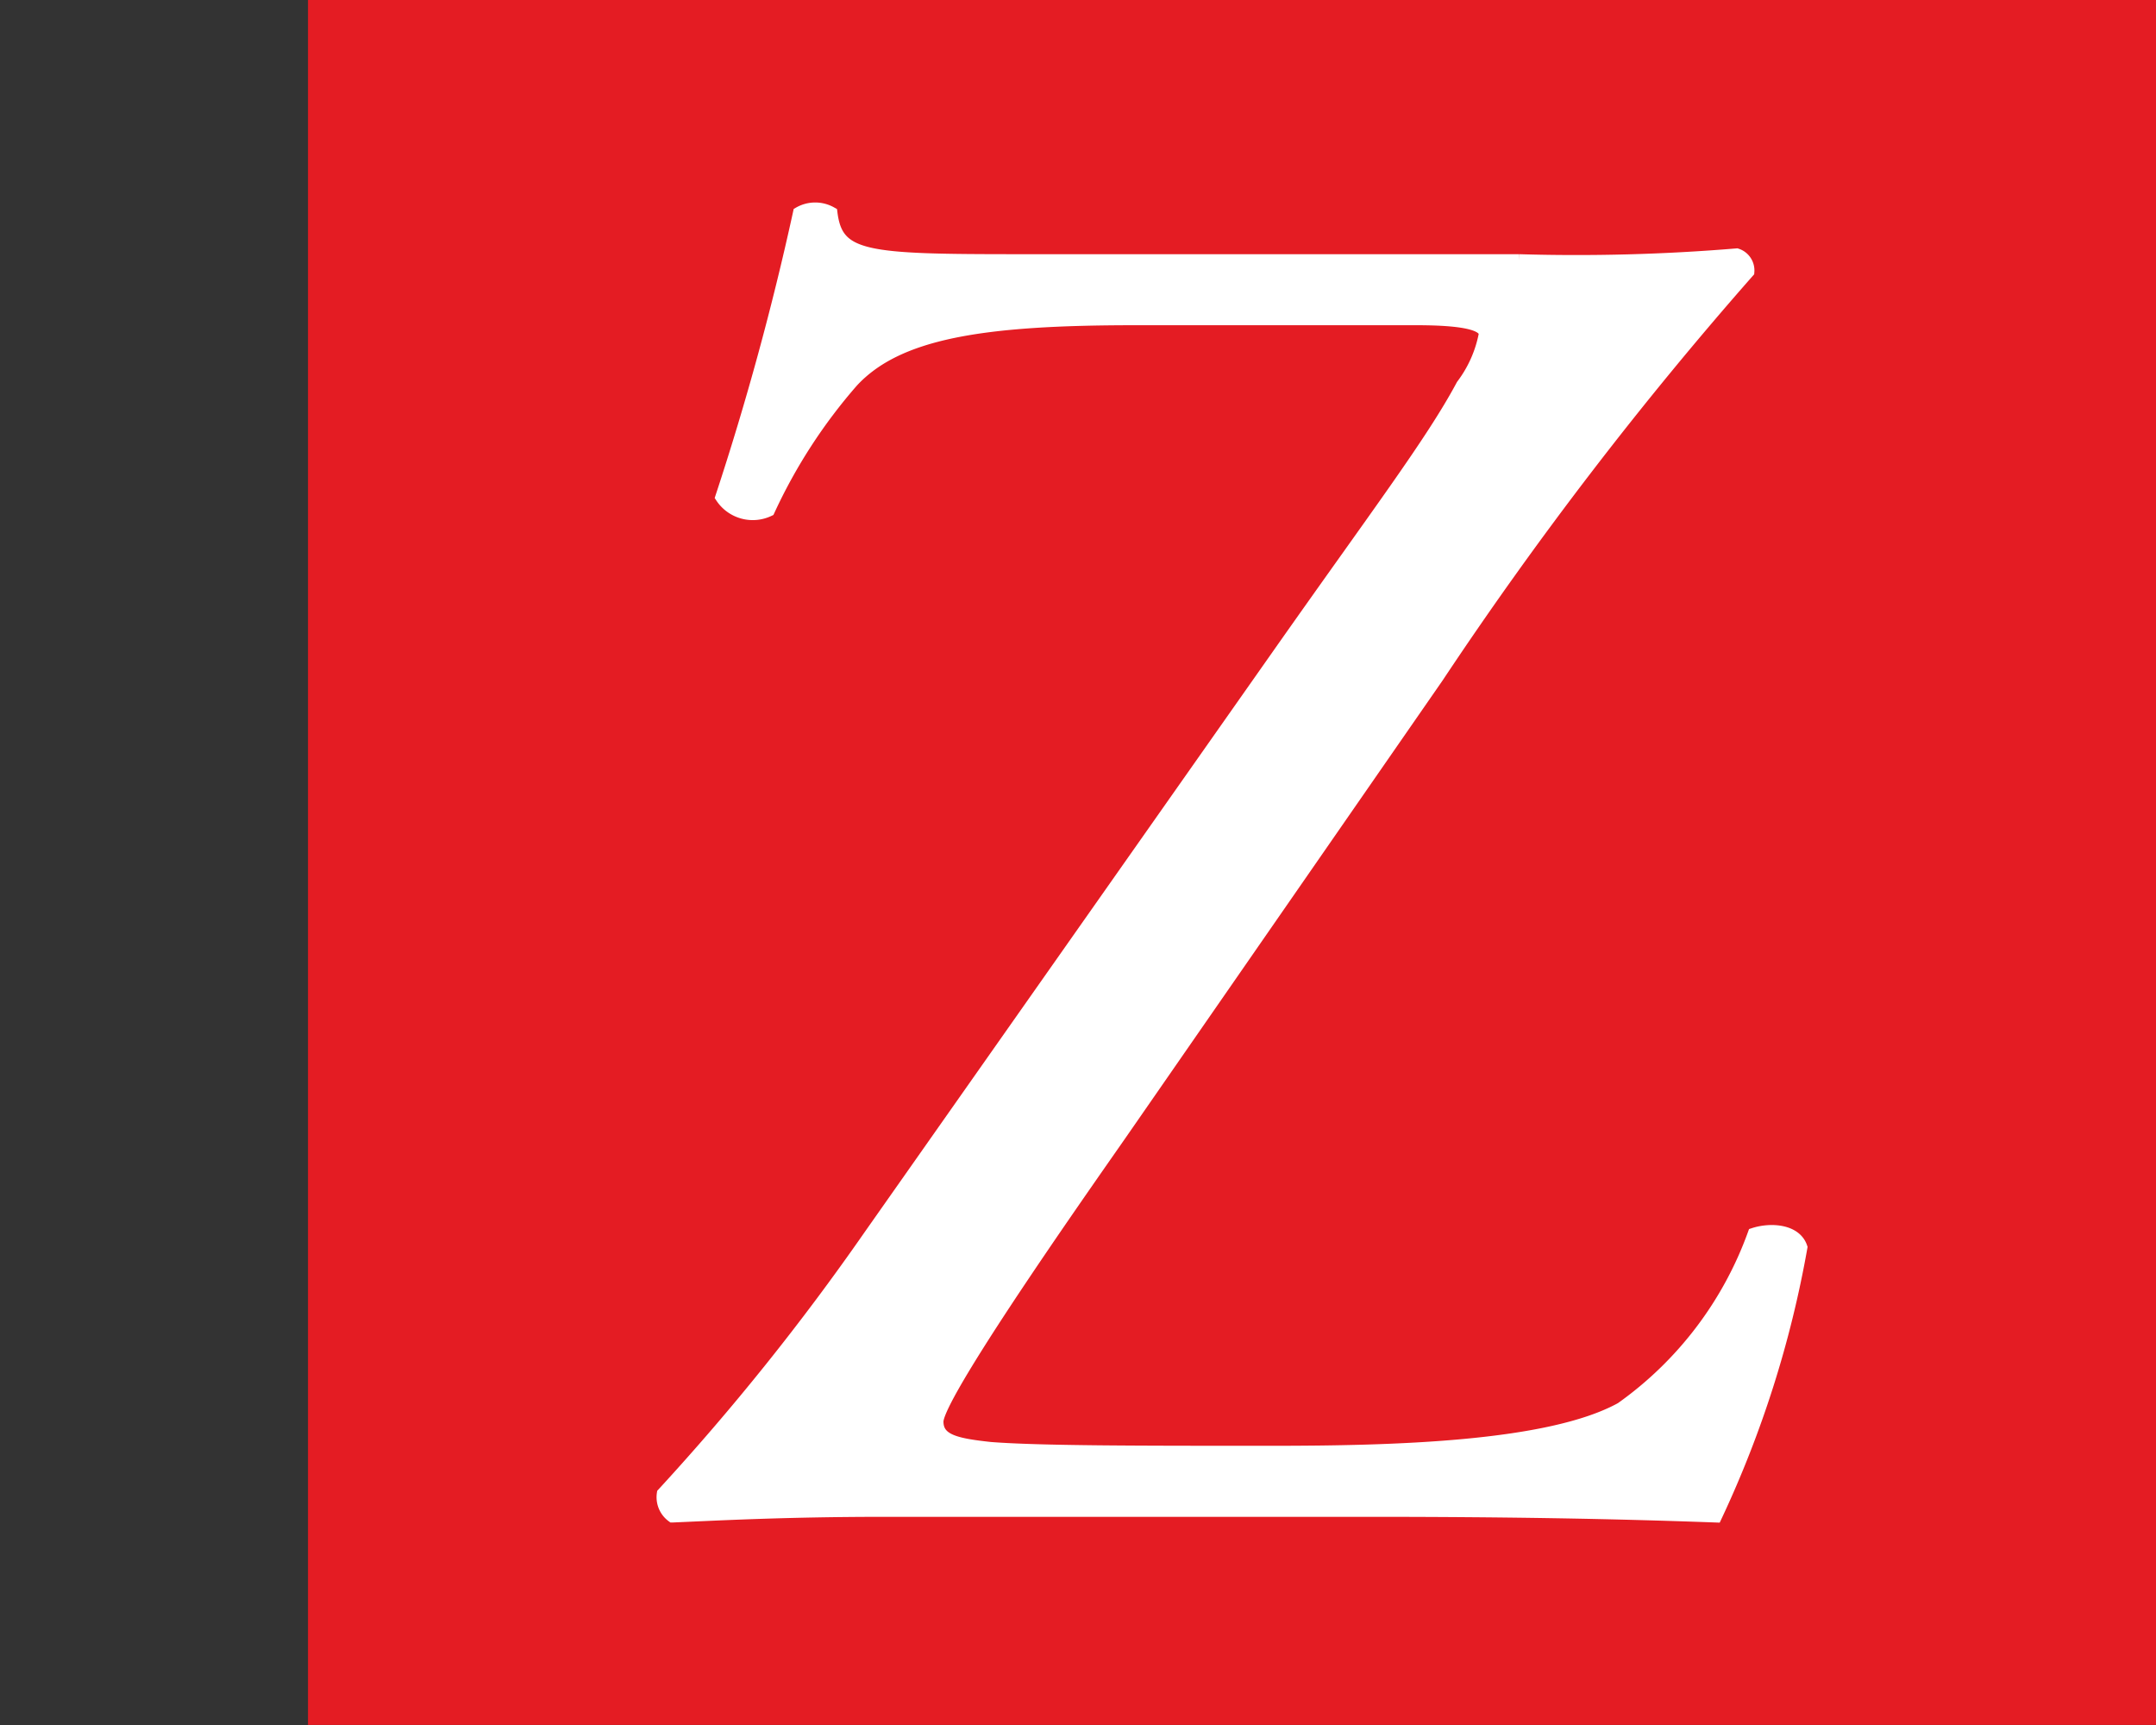 <svg id="a5106846-64fd-4c41-a5f2-4c2c0a244ae6" data-name="Calque 1" xmlns="http://www.w3.org/2000/svg" width="35" height="28" viewBox="0 0 35 28"><rect x="0" y="0" width="35" height="28" fill="#333333" stroke="none"/><title>logo-ia-ziolkoski-S</title><rect x="5" width="30" height="27.999" fill="#e41c23"/><path d="M20.753,10.622c1.6-2.276,2.491-3.445,2.984-4.368a1.992,1.992,0,0,0,.369-.83c0-.153-.309-.245-1.107-.245H18.415c-2.459,0-3.843.215-4.581,1.015a8.738,8.738,0,0,0-1.354,2.09.609.609,0,0,1-.768-.215,46.556,46.556,0,0,0,1.261-4.613.527.527,0,0,1,.522,0c.092.738.555.77,3.044.77h8.119a31.451,31.451,0,0,0,3.536-.094.271.271,0,0,1,.186.279,61.491,61.491,0,0,0-5.044,6.578l-5.074,7.32c-.337.492-3.046,4.306-3.046,4.766,0,.307.309.371.862.431.8.062,2.4.062,4.551.062,1.969,0,4.522-.062,5.69-.708a5.939,5.939,0,0,0,2.152-2.83c.278-.09.677-.06.77.217a17.362,17.362,0,0,1-1.386,4.366c-1.689-.062-3.442-.092-5.594-.092h-7.9c-1.63,0-2.737.062-3.445.092a.384.384,0,0,1-.153-.369,39.326,39.326,0,0,0,3.352-4.182Z" fill="#fff" stroke="#fff" stroke-miterlimit="10" stroke-width="0.2"/></svg>